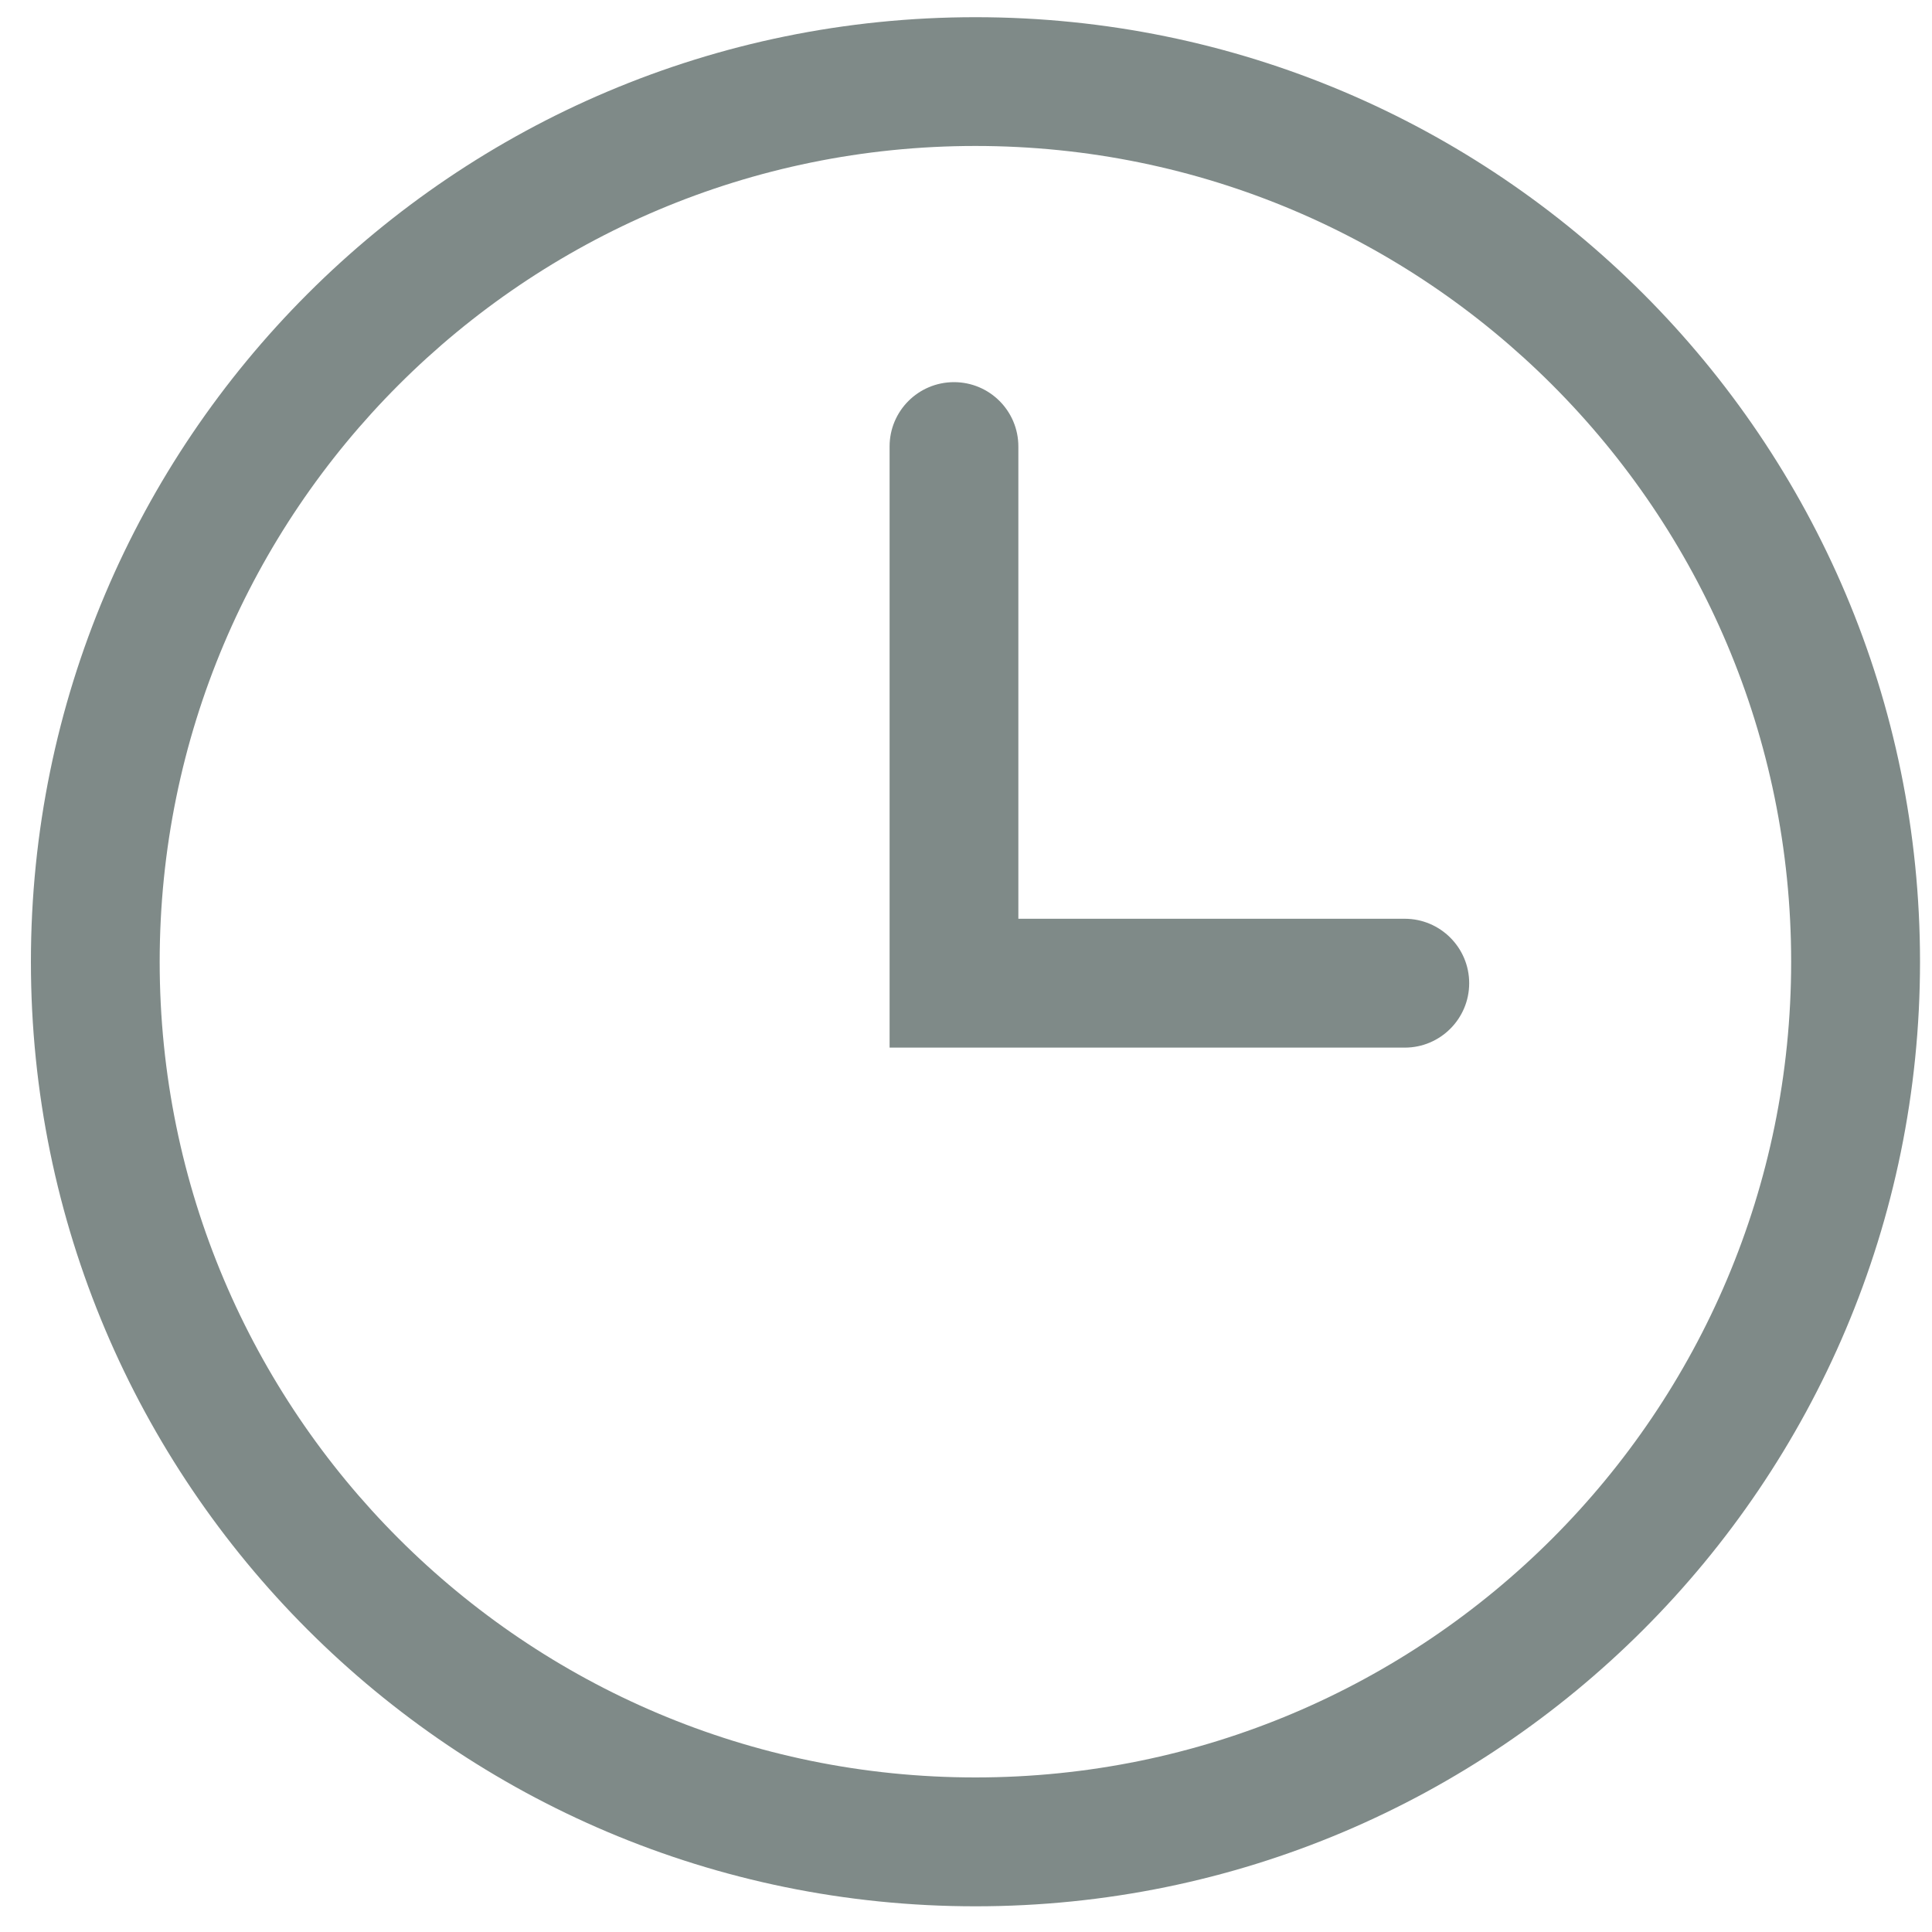 <?xml version="1.0" encoding="UTF-8"?>
<svg width="20px" height="20px" viewBox="0 0 20 20" version="1.1" xmlns="http://www.w3.org/2000/svg" xmlns:xlink="http://www.w3.org/1999/xlink">
    <title>location-clock@2x</title>
    <g id="Page-1" stroke="none" stroke-width="1" fill="none" fill-rule="evenodd">
        <g id="Locations-Detail" transform="translate(-130, -473)" fill="#7F8A88">
            <g id="Group-2" transform="translate(-1, 234)">
                <g id="Group" transform="translate(131.311, 107)">
                    <g id="Time-2" transform="translate(0.009, 132.178)">
                        <path d="M9.778,0 C4.378,0 0,4.378 0,9.778 C0,15.178 4.378,19.556 9.778,19.556 C15.178,19.556 19.556,15.178 19.556,9.778 C19.556,4.378 15.178,0 9.778,0 Z M9.778,18.222 C5.114,18.222 1.333,14.442 1.333,9.778 C1.333,5.114 5.114,1.333 9.778,1.333 C14.442,1.333 18.222,5.114 18.222,9.778 C18.222,14.442 14.442,18.222 9.778,18.222 Z" id="Shape"></path>
                        <path d="M14.222,9.333 L10.222,9.333 L10.222,4.444 C10.222,4.076 9.924,3.778 9.556,3.778 C9.187,3.778 8.889,4.076 8.889,4.444 L8.889,10.667 L14.222,10.667 C14.59,10.667 14.889,10.368 14.889,10 C14.889,9.632 14.59,9.333 14.222,9.333 L14.222,9.333 Z" id="Shape"></path>
                    </g>
                </g>
            </g>
        </g>
    </g>
</svg>